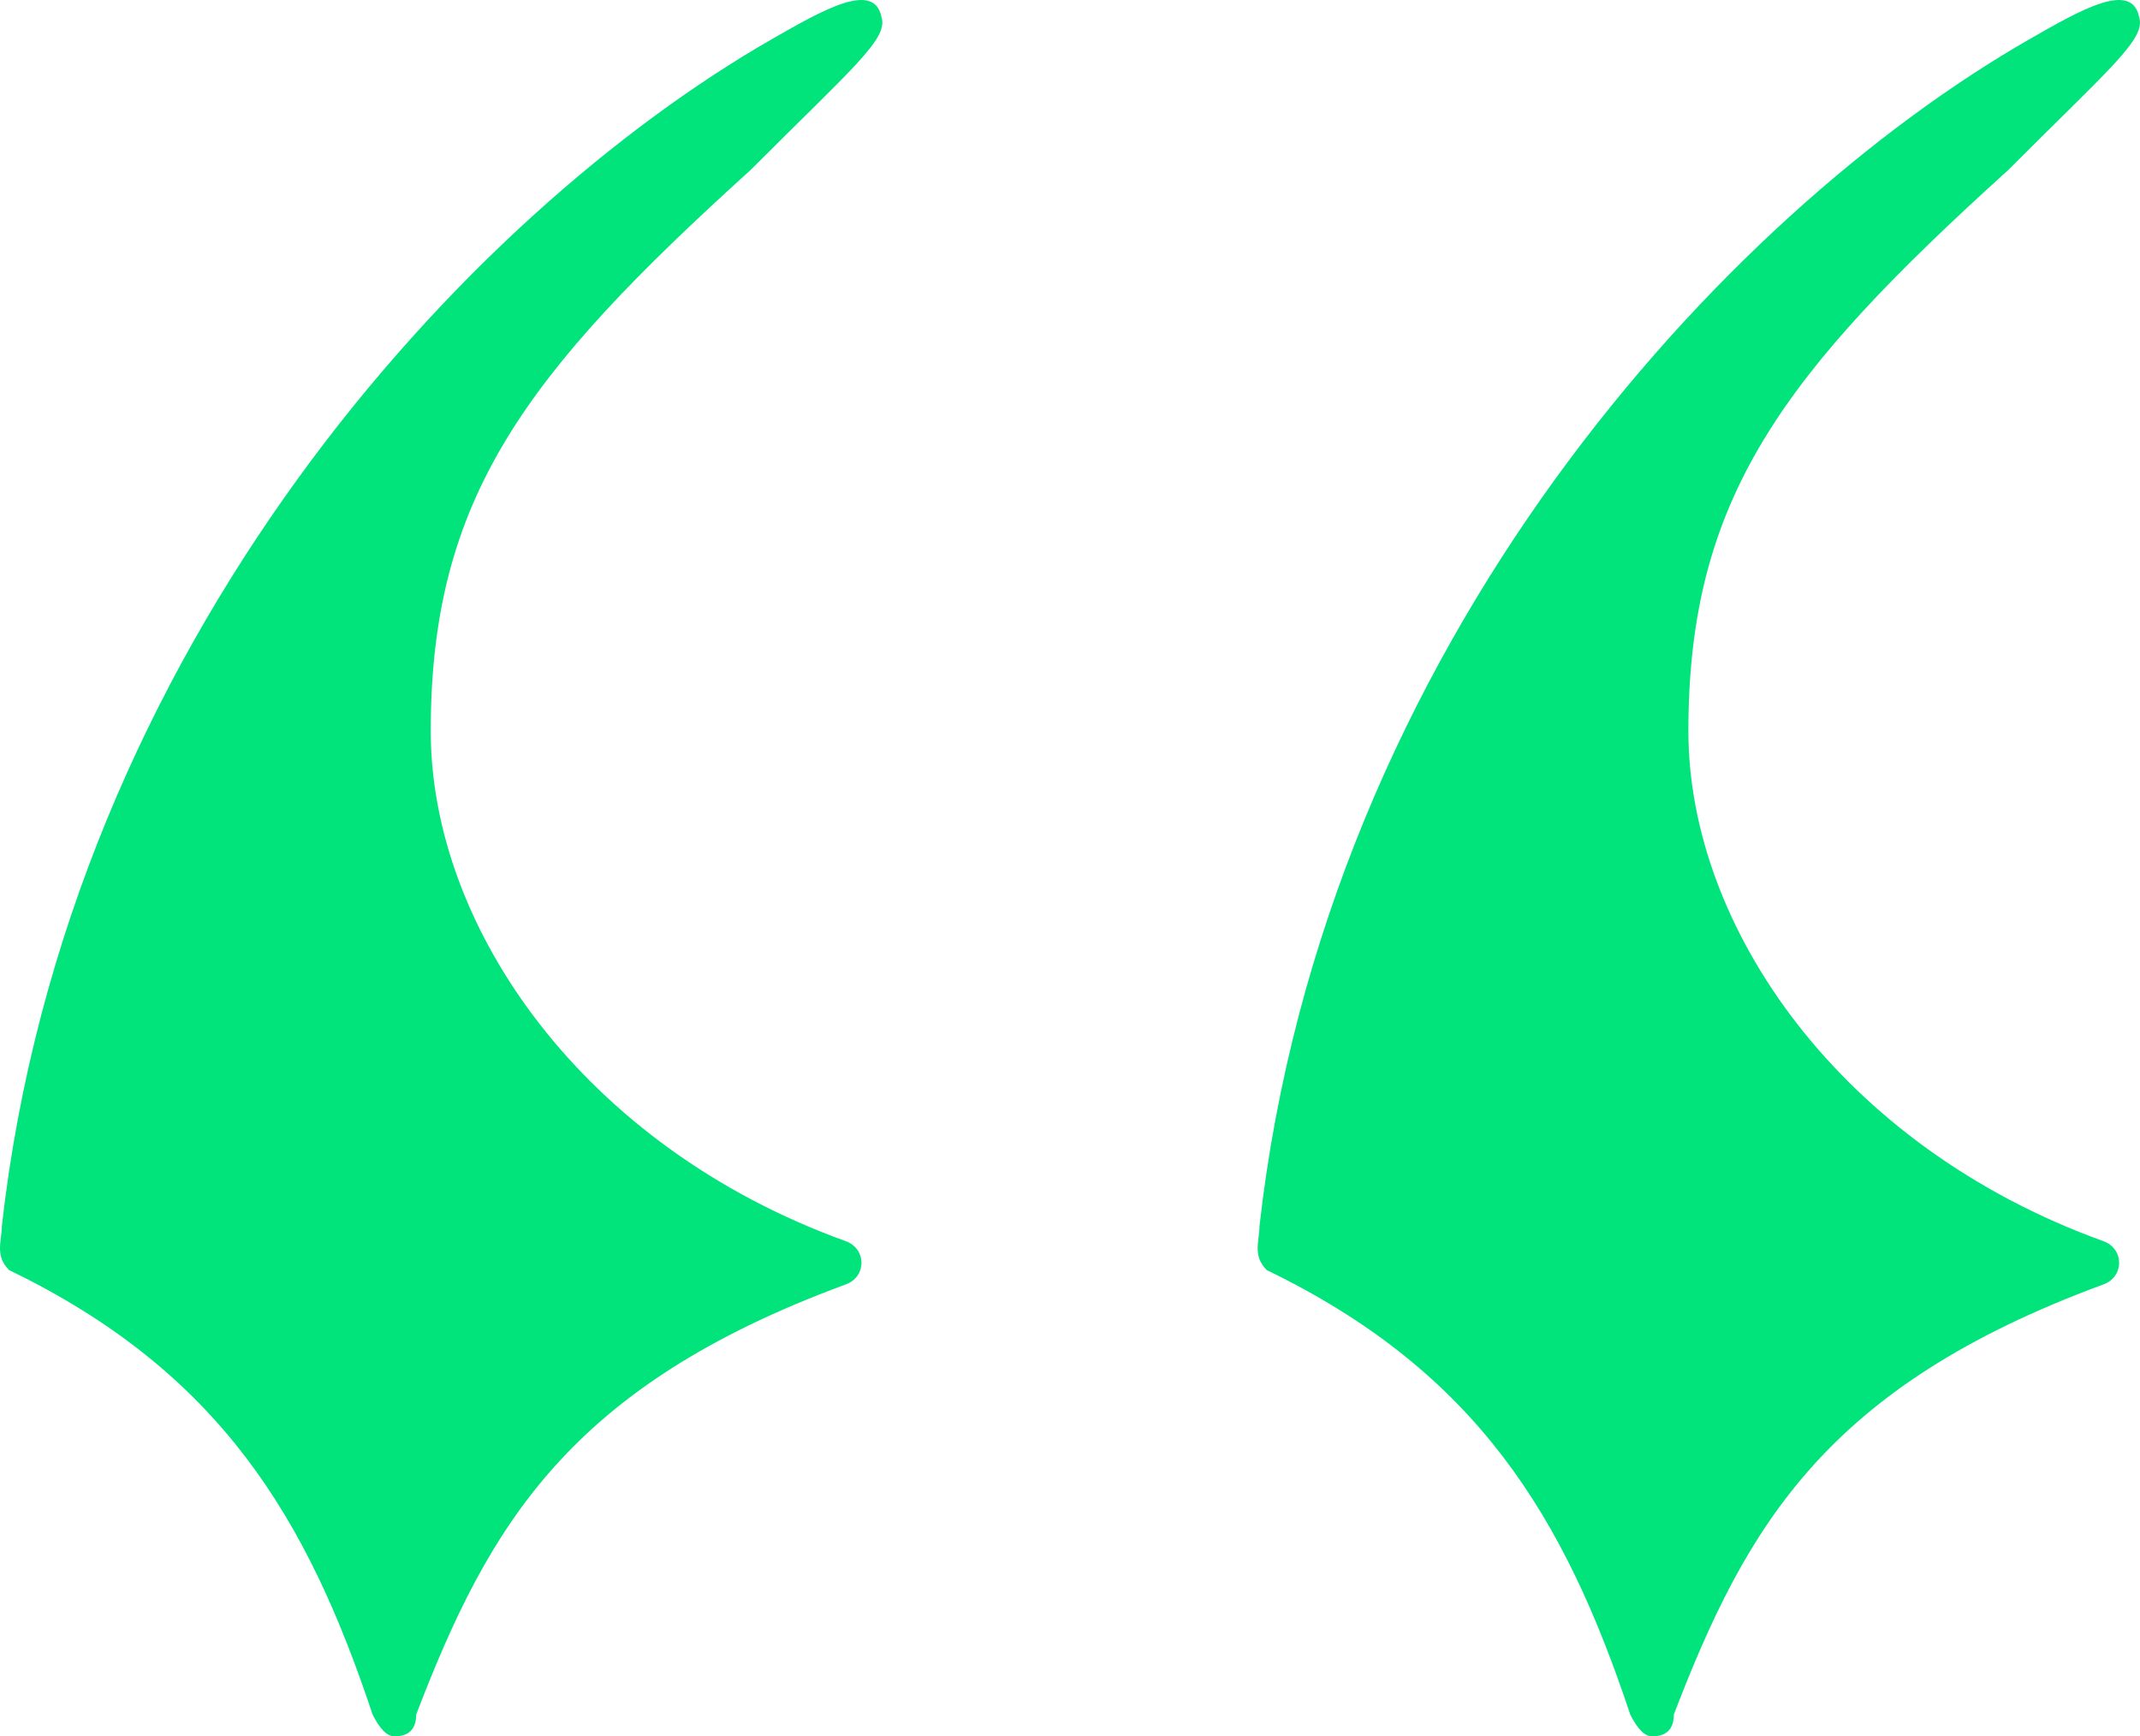 <svg width="493" height="400" viewBox="0 0 493 400" fill="none" xmlns="http://www.w3.org/2000/svg">
<path d="M2.093 292.587C-1.256 289.231 0.419 285.874 0.419 282.517C15.491 148.252 107.602 49.231 177.942 8.951C189.665 2.238 201.388 -4.476 203.063 3.916C204.737 8.951 196.364 15.664 172.917 39.161C121 86.154 99.229 114.685 99.229 168.392C99.229 213.706 134.398 264.056 194.689 285.874C199.713 287.552 199.713 294.266 194.689 295.944C131.049 319.441 112.627 351.329 95.879 394.965C95.879 398.322 94.204 400 90.855 400C89.18 400 87.505 398.322 85.831 394.965C70.758 349.65 50.661 316.084 2.093 292.587ZM290.149 282.517C305.222 148.252 397.333 49.231 467.672 8.951C479.396 2.238 491.119 -4.476 492.793 3.916C494.468 8.951 486.095 15.664 462.648 39.161C410.731 86.154 388.959 114.685 388.959 168.392C388.959 213.706 424.129 264.056 484.42 285.874C489.444 287.552 489.444 294.266 484.42 295.944C420.78 319.441 402.357 351.329 385.61 394.965C385.61 398.322 383.935 400 380.586 400C378.911 400 377.236 398.322 375.561 394.965C360.489 349.65 340.392 316.084 291.824 292.587C288.475 289.231 290.149 285.874 290.149 282.517Z" fill="#01E47B"/>
</svg>
